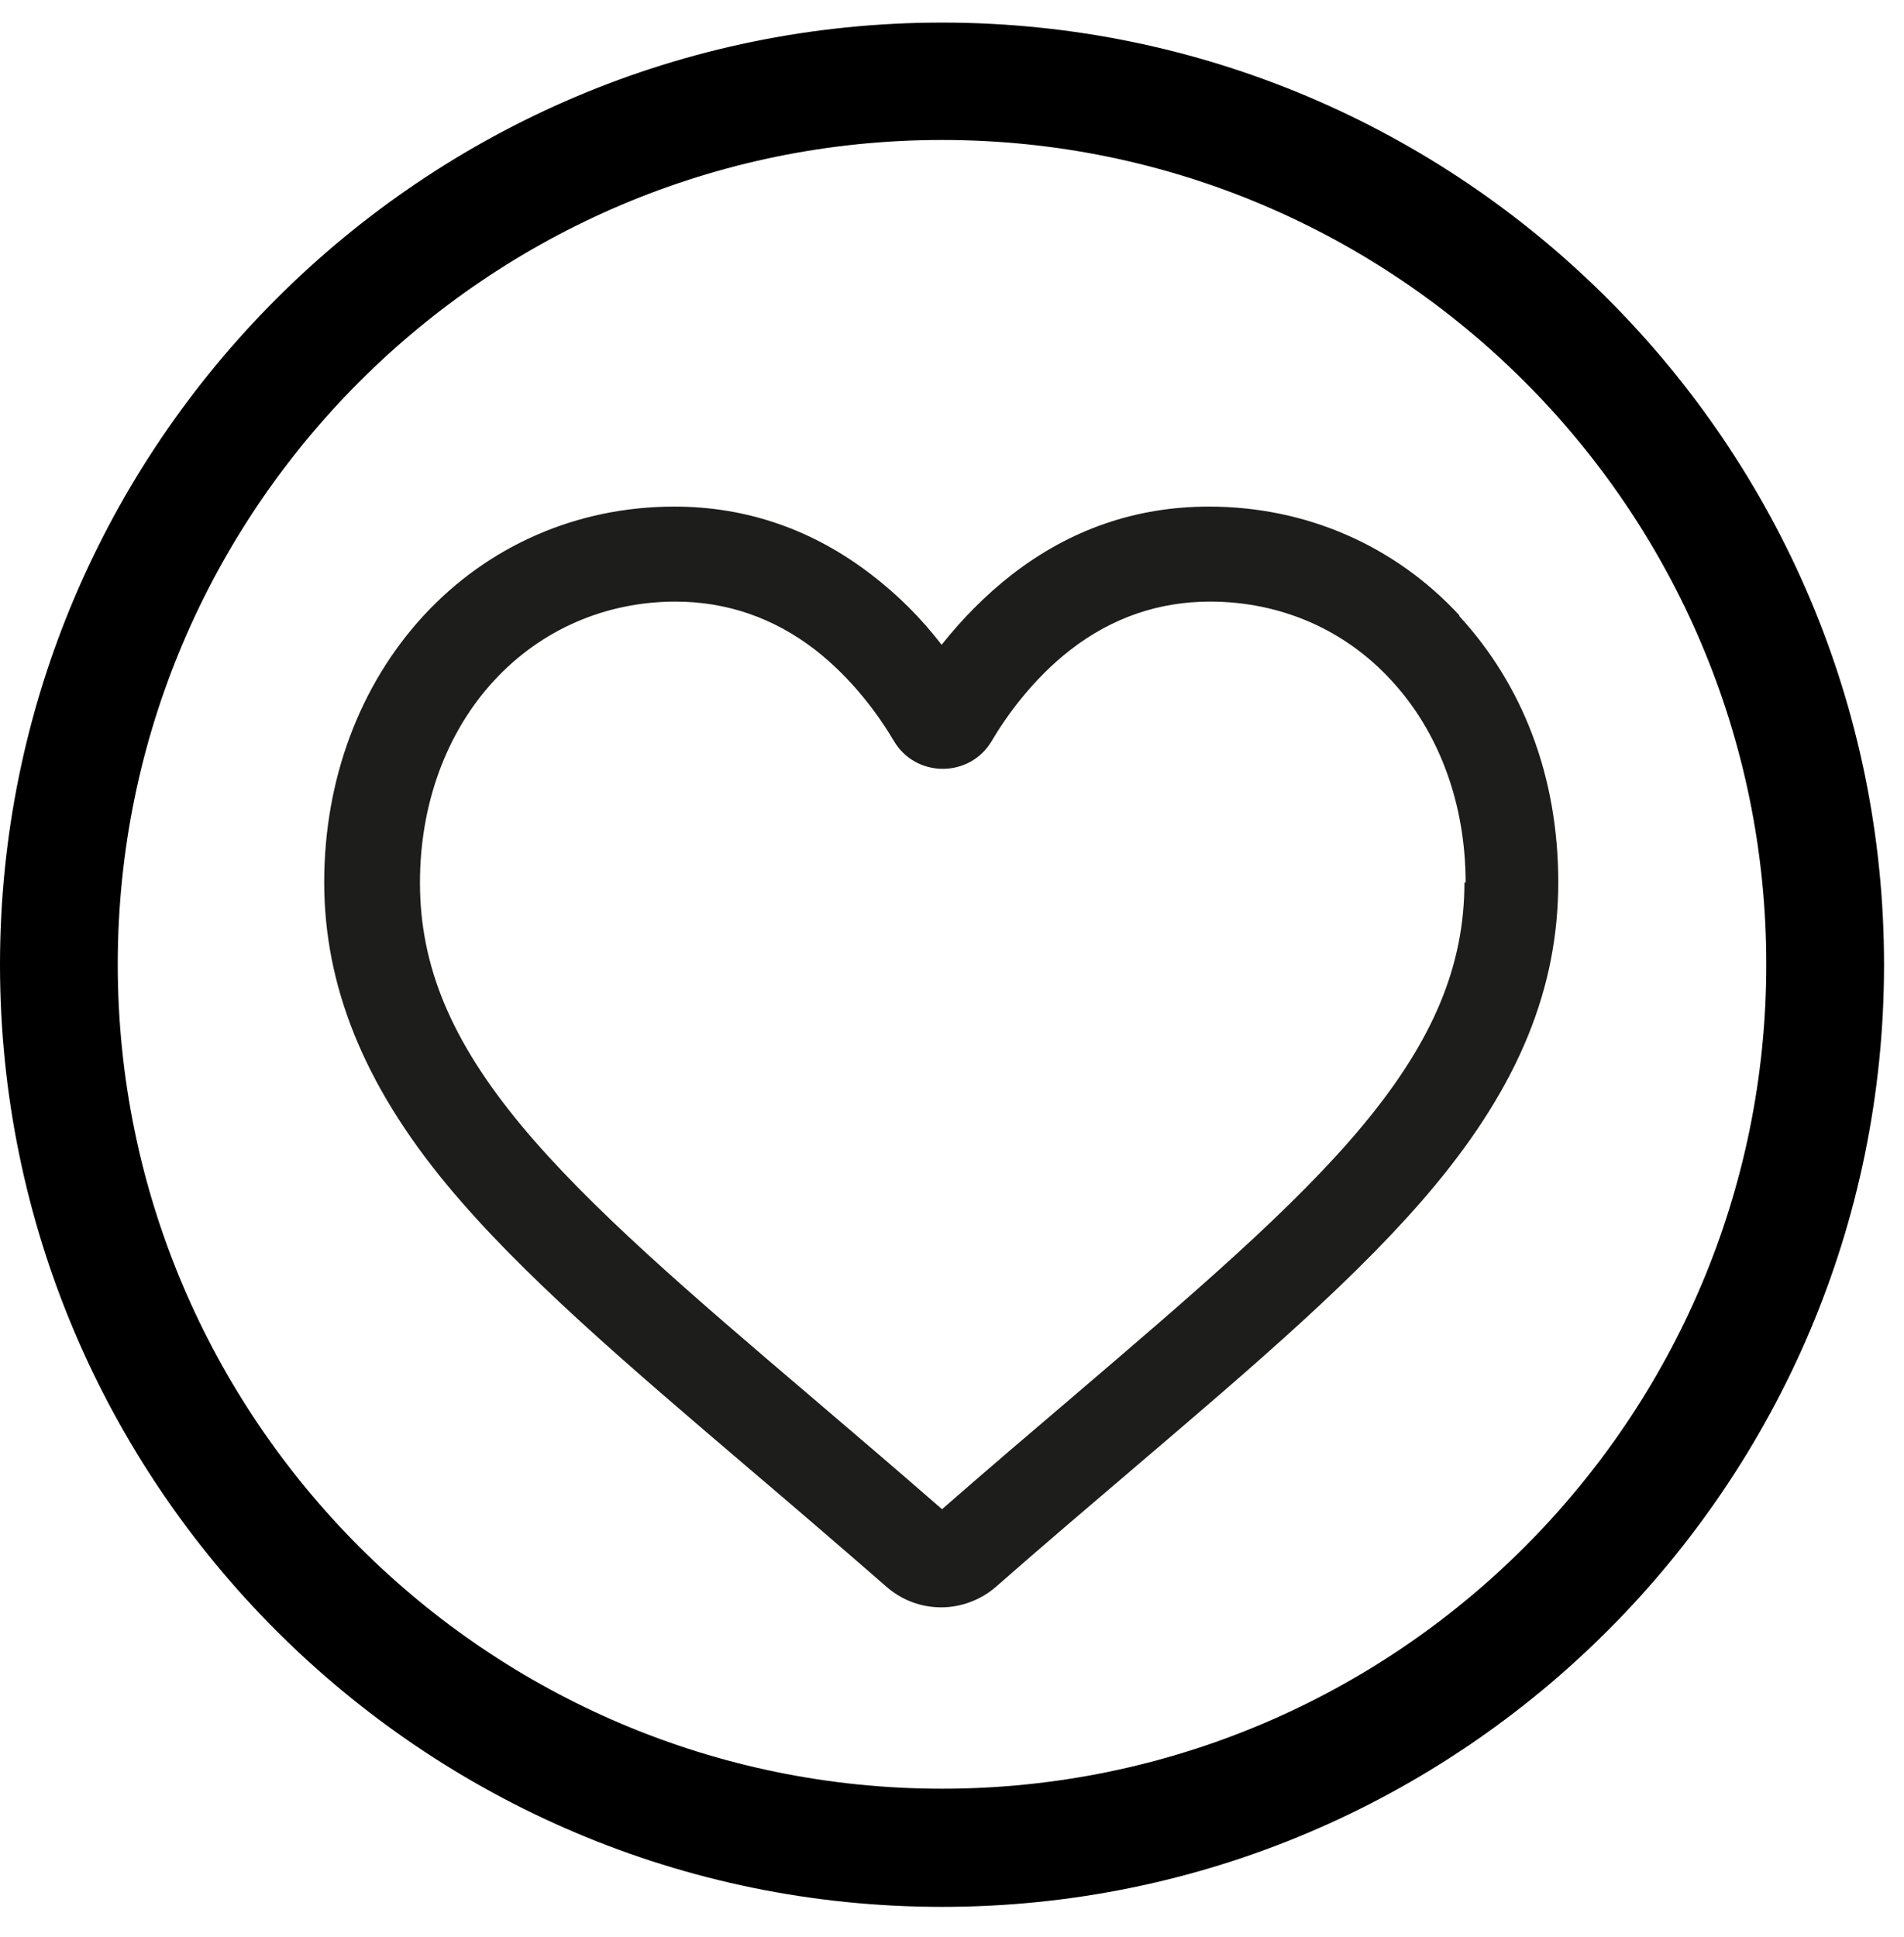 <svg width="58" height="59" viewBox="0 0 58 59" fill="none" xmlns="http://www.w3.org/2000/svg">
<path d="M28.696 58.08C12.865 58.08 0 45.202 0 29.384C0 13.565 12.877 0.688 28.696 0.688C44.515 0.688 57.392 13.565 57.392 29.384C57.392 45.202 44.515 58.08 28.696 58.08ZM28.696 4.263C14.85 4.263 3.587 15.526 3.587 29.372C3.587 43.217 14.85 54.481 28.696 54.481C42.542 54.481 53.805 43.217 53.805 29.372C53.805 15.526 42.542 4.263 28.696 4.263Z" fill="black"/>
<path d="M44.467 18.754C42.494 16.614 39.78 15.43 36.826 15.43C34.614 15.43 32.594 16.124 30.812 17.511C30.047 18.108 29.329 18.826 28.684 19.639C28.05 18.814 27.333 18.108 26.555 17.511C24.774 16.136 22.753 15.43 20.541 15.43C17.588 15.43 14.874 16.614 12.901 18.754C10.952 20.87 9.876 23.752 9.876 26.873C9.876 29.993 11.06 33.007 13.618 36.091C15.866 38.805 19.083 41.544 22.825 44.736C24.092 45.812 25.527 47.044 27.01 48.335C27.476 48.741 28.062 48.957 28.672 48.957C29.282 48.957 29.88 48.729 30.334 48.335C31.805 47.044 33.227 45.836 34.531 44.724C38.261 41.544 41.477 38.805 43.725 36.091C46.272 33.018 47.468 30.089 47.468 26.873C47.468 23.656 46.392 20.87 44.443 18.754H44.467ZM44.61 26.873C44.61 29.407 43.666 31.679 41.537 34.25C39.445 36.773 36.312 39.439 32.689 42.536C31.482 43.564 30.119 44.724 28.696 45.968C27.285 44.736 25.934 43.588 24.702 42.536C21.079 39.451 17.959 36.785 15.866 34.262C13.738 31.691 12.793 29.419 12.793 26.885C12.793 24.493 13.595 22.305 15.053 20.727C16.476 19.185 18.437 18.324 20.577 18.324C22.131 18.324 23.566 18.814 24.834 19.794C25.97 20.679 26.771 21.791 27.237 22.58C27.548 23.106 28.11 23.417 28.72 23.417C29.329 23.417 29.891 23.106 30.202 22.58C30.669 21.791 31.47 20.679 32.606 19.794C33.873 18.814 35.296 18.324 36.862 18.324C39.002 18.324 40.963 19.173 42.386 20.727C43.845 22.305 44.646 24.493 44.646 26.885L44.61 26.873Z" fill="#1D1D1B"/>
</svg>
